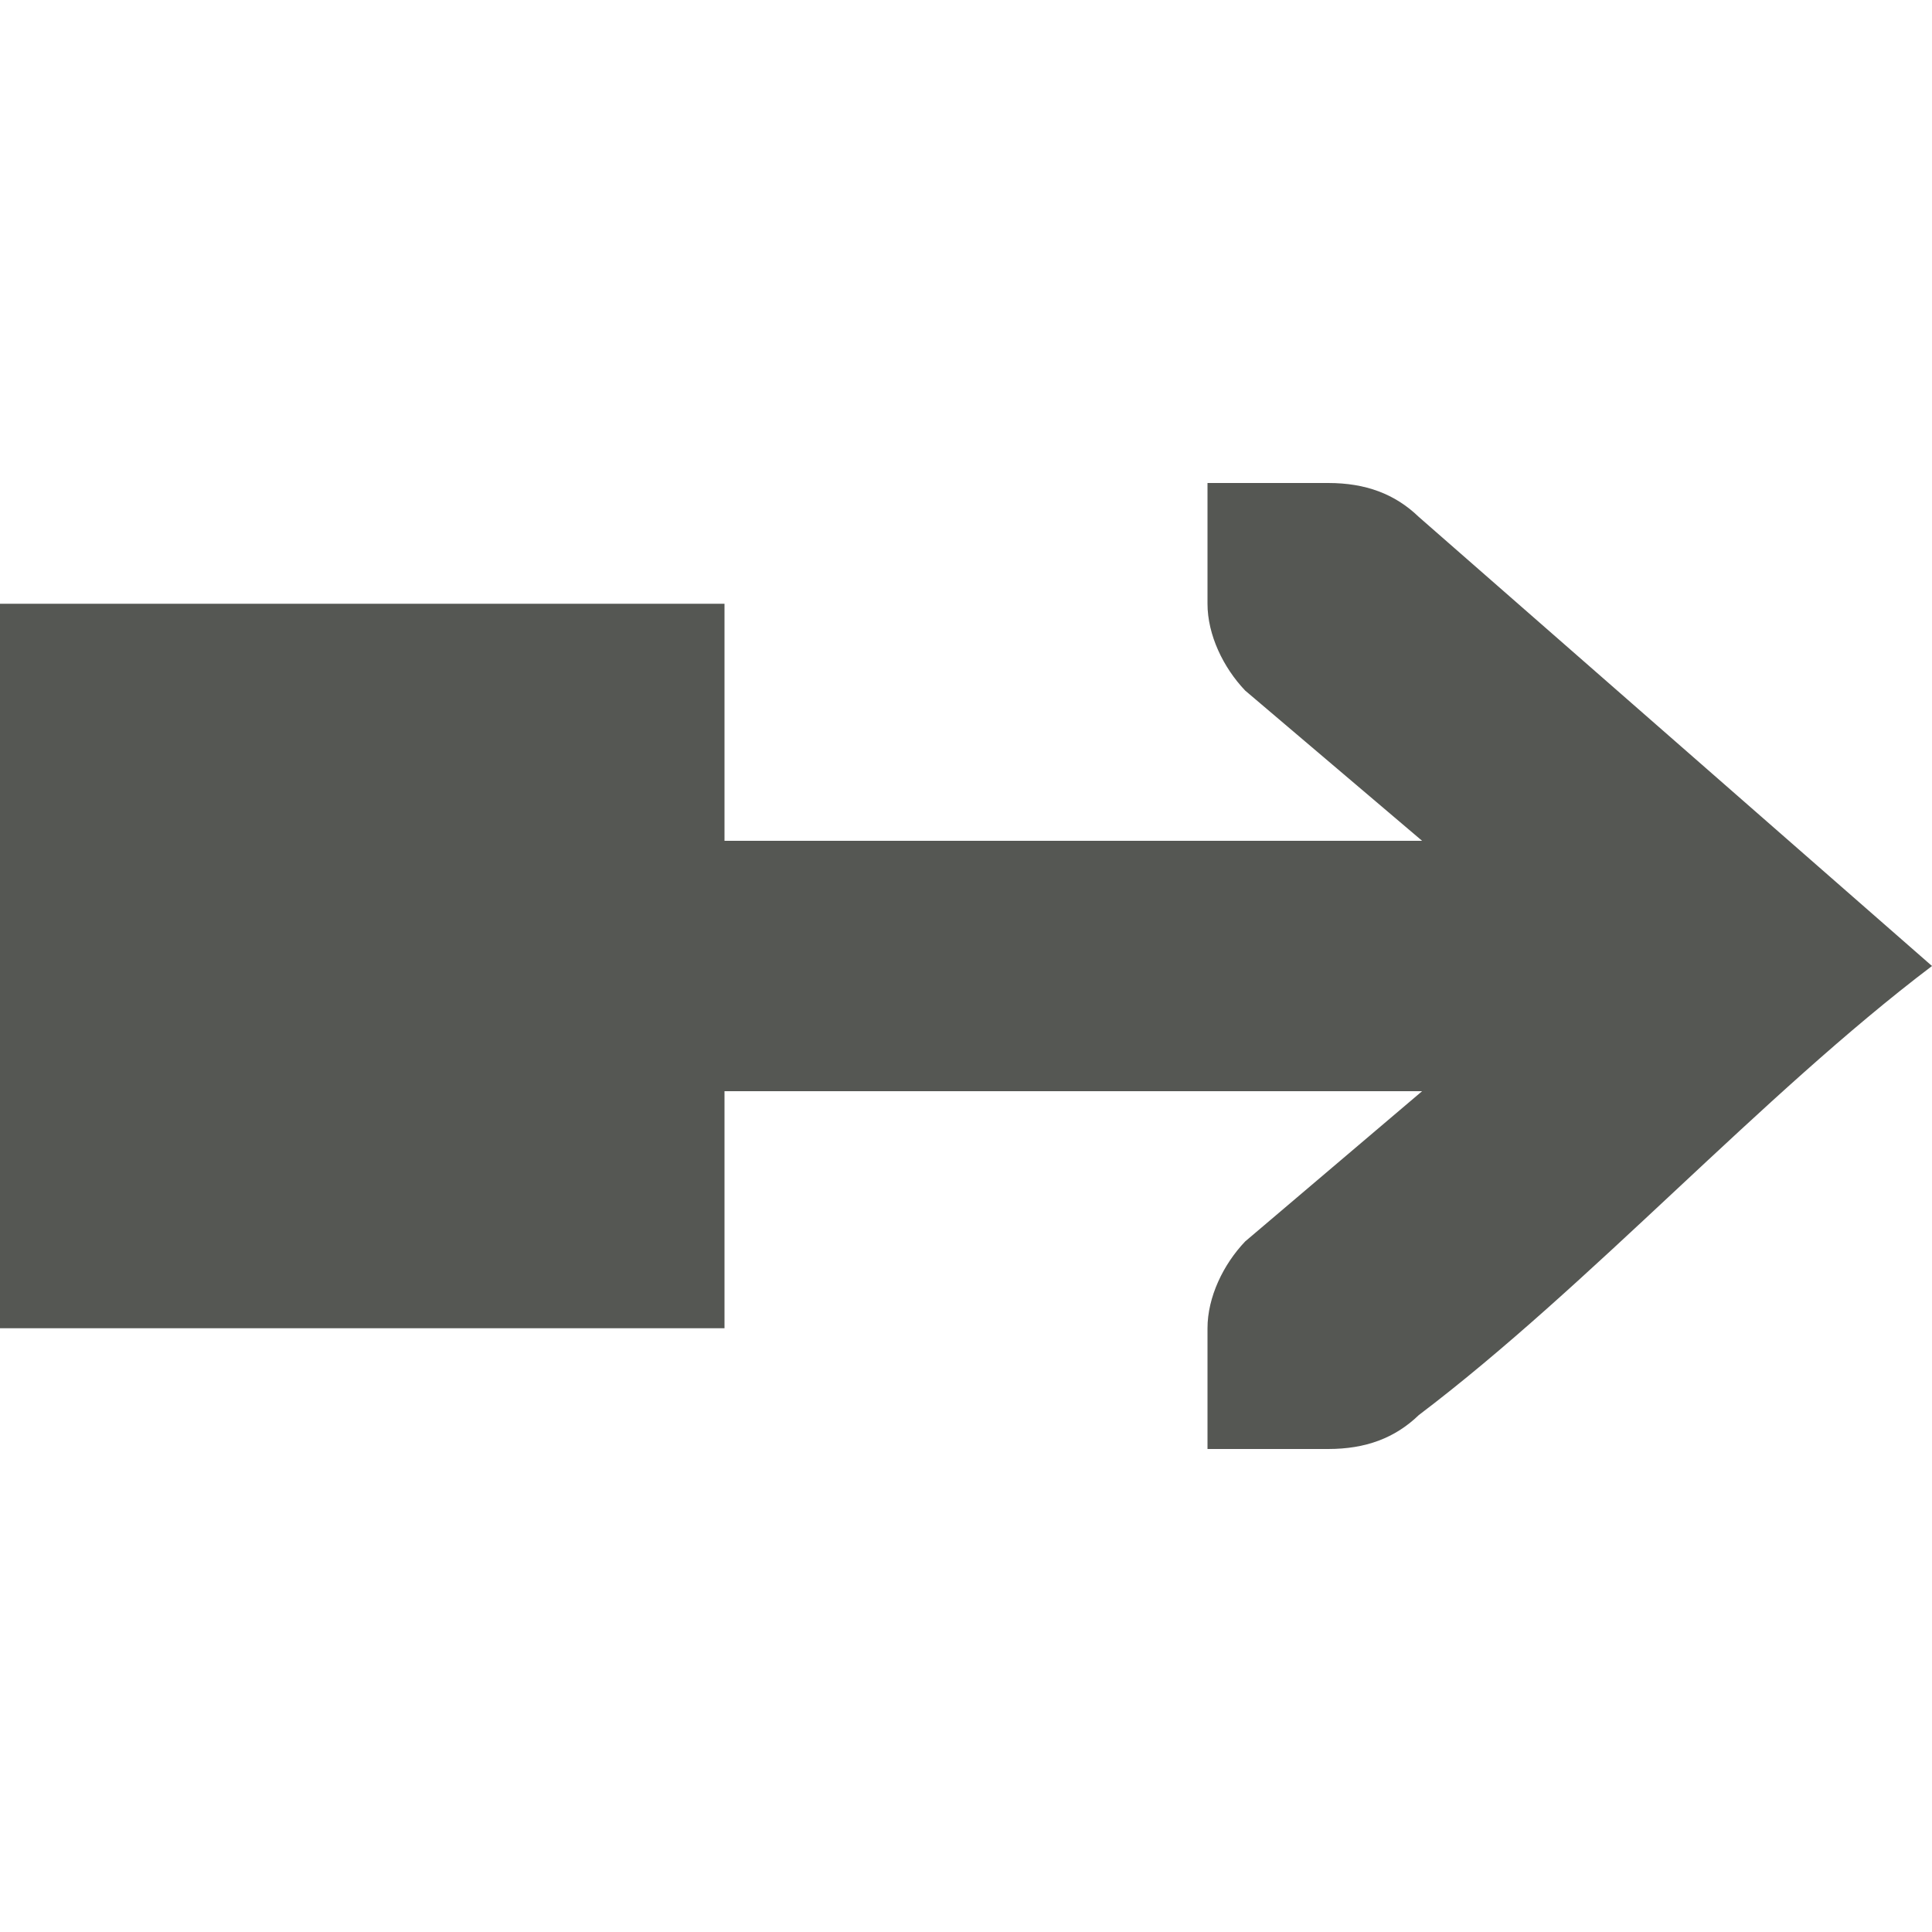 <svg xmlns="http://www.w3.org/2000/svg" viewBox="0 0 16 16">
 <path
     style="fill:#555753"
     d="M 10 4 L 10 5 C 10 5.257 10.13 5.528 10.312 5.719 L 11.777 6.963 L 6 6.963 L 6 5 L 0 5 L 0 11 L 6 11 L 6 9.037 L 11.777 9.037 L 10.312 10.281 C 10.13 10.472 10 10.743 10 11 L 10 12 L 10.414 12 L 11 12 C 11.309 12 11.552 11.91 11.75 11.719 C 13.167 10.646 14.583 9.073 16 8 L 11.75 4.281 C 11.552 4.09 11.309 4 11 4 L 10.414 4 L 10 4 z "
     />
 </svg>
